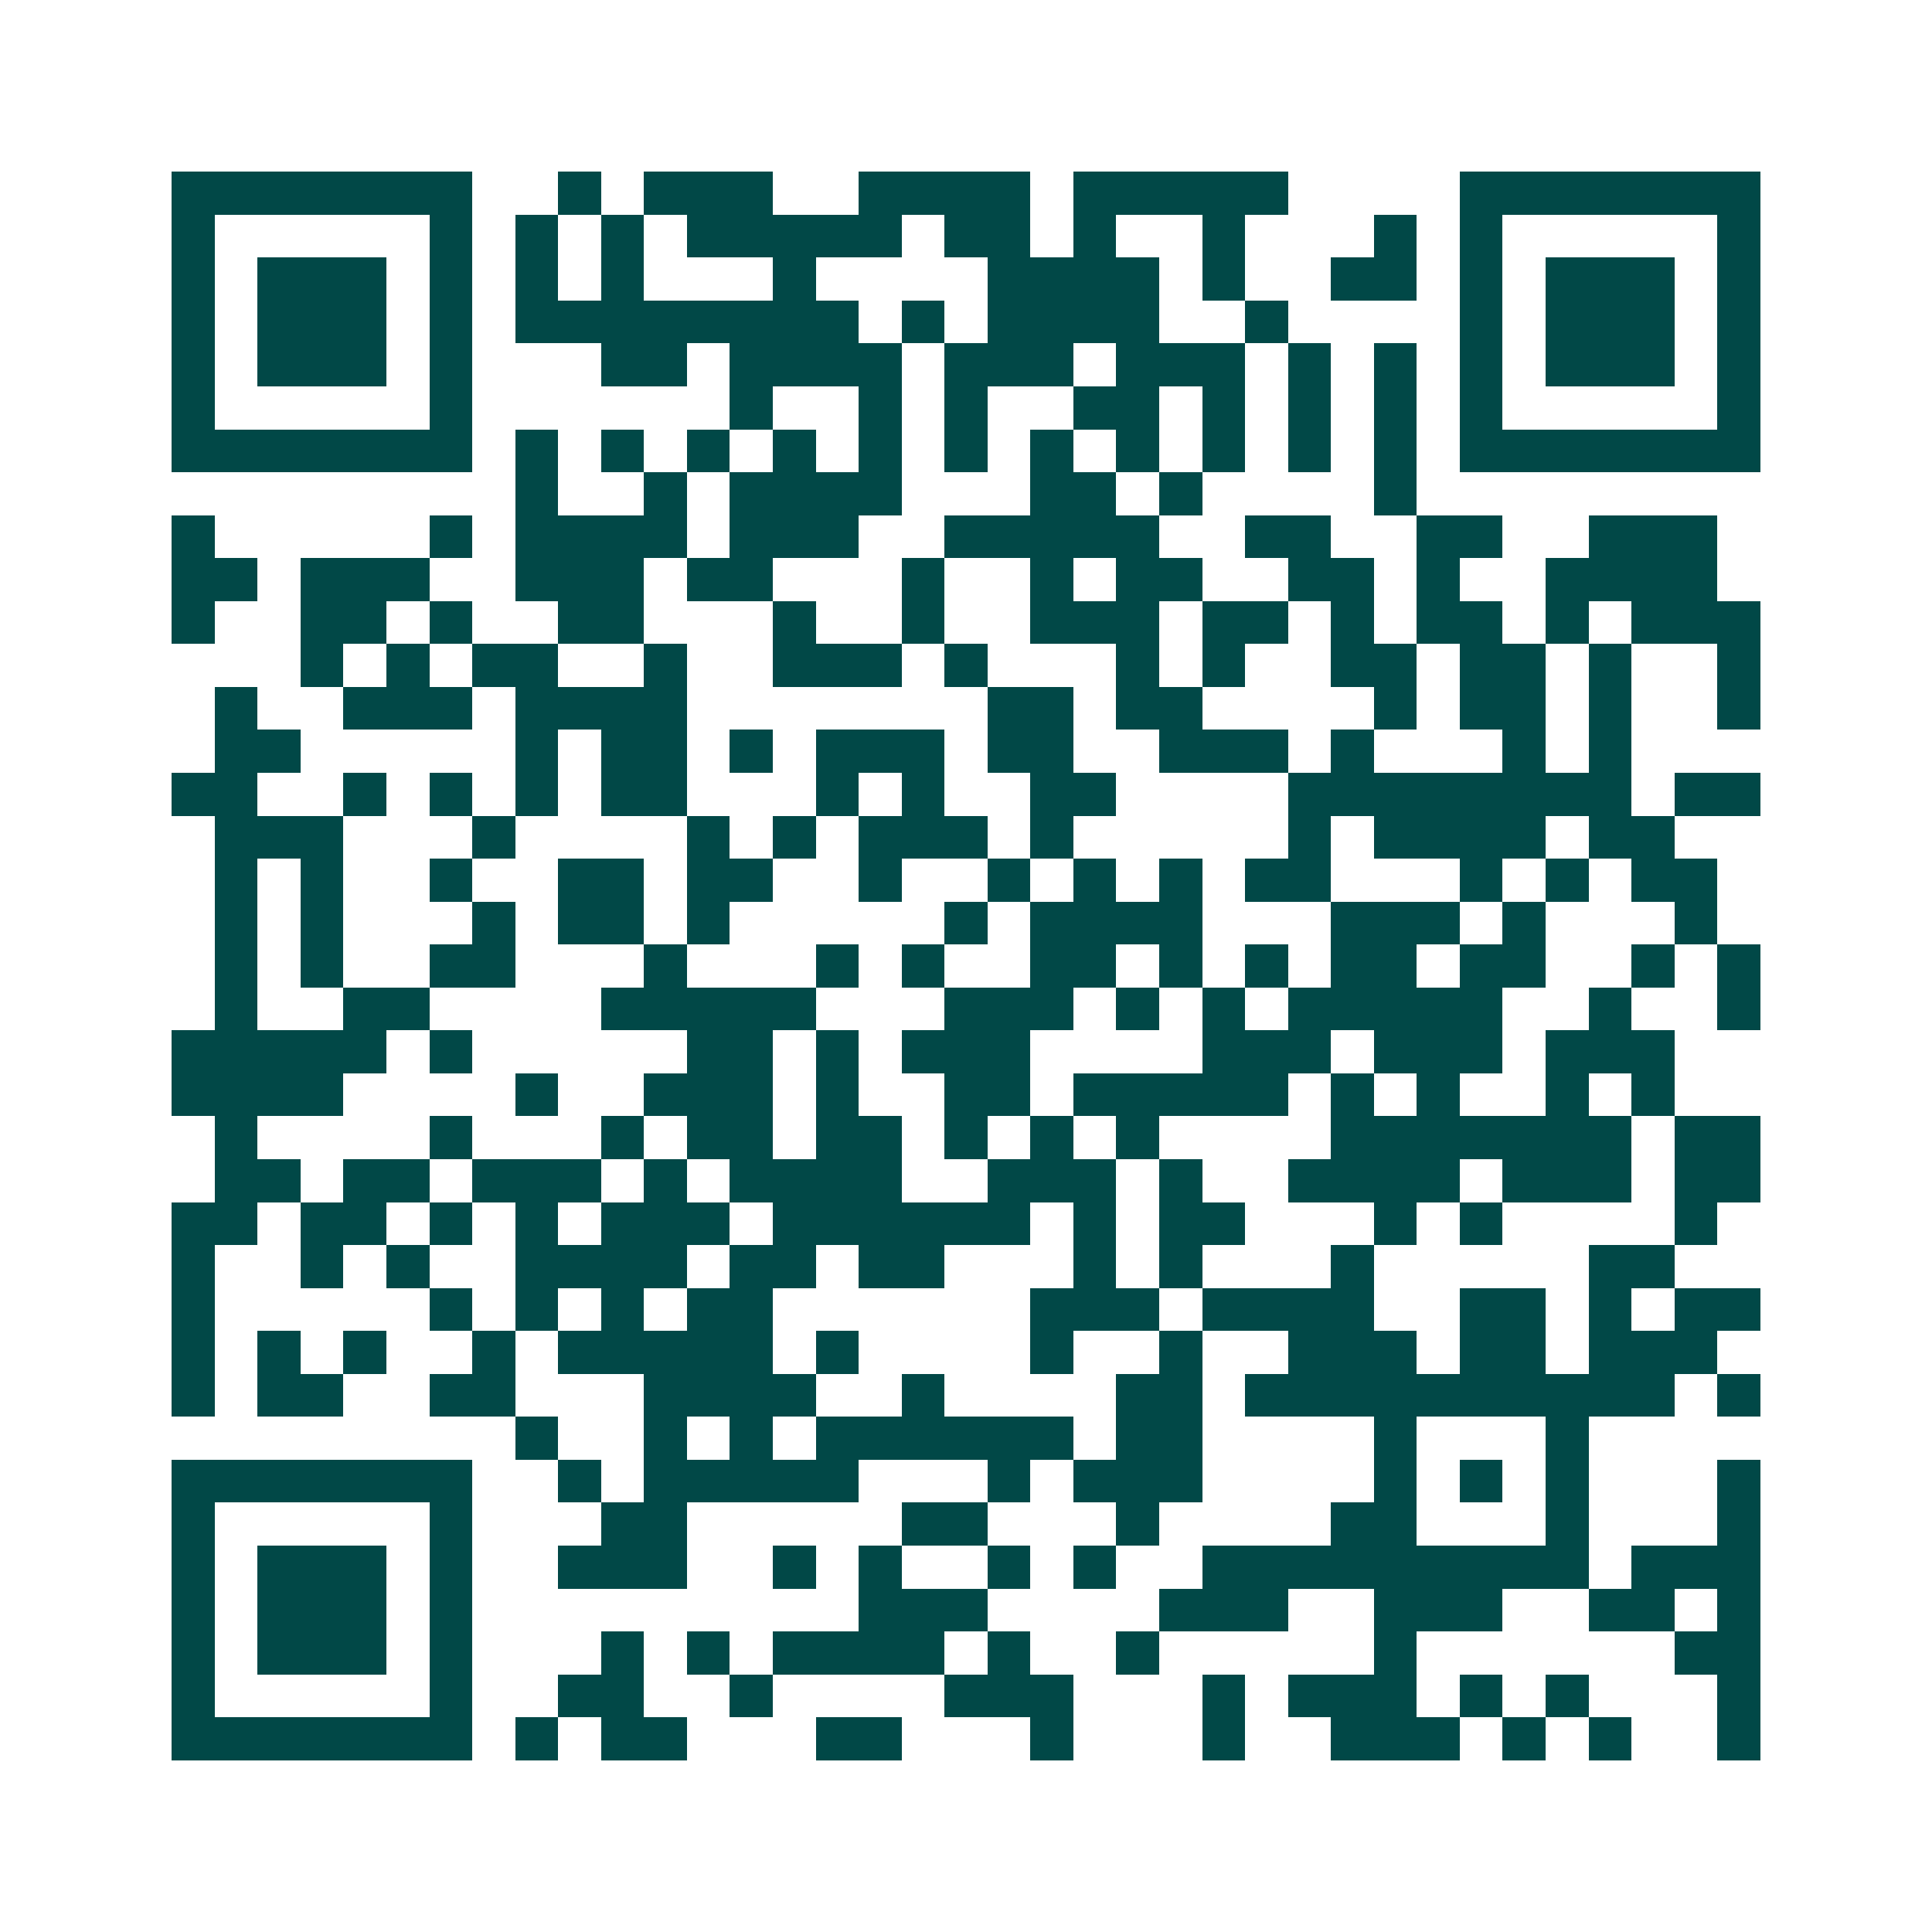 <svg xmlns="http://www.w3.org/2000/svg" width="200" height="200" viewBox="0 0 45 45" shape-rendering="crispEdges"><path fill="#ffffff" d="M0 0h45v45H0z"/><path stroke="#014847" d="M4 4.5h7m2 0h1m1 0h3m2 0h4m1 0h5m4 0h7M4 5.5h1m5 0h1m1 0h1m1 0h1m1 0h5m1 0h2m1 0h1m2 0h1m3 0h1m1 0h1m5 0h1M4 6.5h1m1 0h3m1 0h1m1 0h1m1 0h1m3 0h1m4 0h4m1 0h1m2 0h2m1 0h1m1 0h3m1 0h1M4 7.5h1m1 0h3m1 0h1m1 0h8m1 0h1m1 0h4m2 0h1m4 0h1m1 0h3m1 0h1M4 8.5h1m1 0h3m1 0h1m3 0h2m1 0h4m1 0h3m1 0h3m1 0h1m1 0h1m1 0h1m1 0h3m1 0h1M4 9.5h1m5 0h1m6 0h1m2 0h1m1 0h1m2 0h2m1 0h1m1 0h1m1 0h1m1 0h1m5 0h1M4 10.5h7m1 0h1m1 0h1m1 0h1m1 0h1m1 0h1m1 0h1m1 0h1m1 0h1m1 0h1m1 0h1m1 0h1m1 0h7M12 11.5h1m2 0h1m1 0h4m3 0h2m1 0h1m4 0h1M4 12.5h1m5 0h1m1 0h4m1 0h3m2 0h5m2 0h2m2 0h2m2 0h3M4 13.5h2m1 0h3m2 0h3m1 0h2m3 0h1m2 0h1m1 0h2m2 0h2m1 0h1m2 0h4M4 14.5h1m2 0h2m1 0h1m2 0h2m3 0h1m2 0h1m2 0h3m1 0h2m1 0h1m1 0h2m1 0h1m1 0h3M7 15.5h1m1 0h1m1 0h2m2 0h1m2 0h3m1 0h1m3 0h1m1 0h1m2 0h2m1 0h2m1 0h1m2 0h1M5 16.5h1m2 0h3m1 0h4m7 0h2m1 0h2m4 0h1m1 0h2m1 0h1m2 0h1M5 17.5h2m5 0h1m1 0h2m1 0h1m1 0h3m1 0h2m2 0h3m1 0h1m3 0h1m1 0h1M4 18.5h2m2 0h1m1 0h1m1 0h1m1 0h2m3 0h1m1 0h1m2 0h2m4 0h8m1 0h2M5 19.5h3m3 0h1m4 0h1m1 0h1m1 0h3m1 0h1m5 0h1m1 0h4m1 0h2M5 20.5h1m1 0h1m2 0h1m2 0h2m1 0h2m2 0h1m2 0h1m1 0h1m1 0h1m1 0h2m3 0h1m1 0h1m1 0h2M5 21.5h1m1 0h1m3 0h1m1 0h2m1 0h1m5 0h1m1 0h4m3 0h3m1 0h1m3 0h1M5 22.5h1m1 0h1m2 0h2m3 0h1m3 0h1m1 0h1m2 0h2m1 0h1m1 0h1m1 0h2m1 0h2m2 0h1m1 0h1M5 23.5h1m2 0h2m4 0h5m3 0h3m1 0h1m1 0h1m1 0h5m2 0h1m2 0h1M4 24.5h5m1 0h1m5 0h2m1 0h1m1 0h3m4 0h3m1 0h3m1 0h3M4 25.5h4m4 0h1m2 0h3m1 0h1m2 0h2m1 0h5m1 0h1m1 0h1m2 0h1m1 0h1M5 26.5h1m4 0h1m3 0h1m1 0h2m1 0h2m1 0h1m1 0h1m1 0h1m4 0h7m1 0h2M5 27.5h2m1 0h2m1 0h3m1 0h1m1 0h4m2 0h3m1 0h1m2 0h4m1 0h3m1 0h2M4 28.5h2m1 0h2m1 0h1m1 0h1m1 0h3m1 0h6m1 0h1m1 0h2m3 0h1m1 0h1m4 0h1M4 29.5h1m2 0h1m1 0h1m2 0h4m1 0h2m1 0h2m3 0h1m1 0h1m3 0h1m5 0h2M4 30.5h1m5 0h1m1 0h1m1 0h1m1 0h2m6 0h3m1 0h4m2 0h2m1 0h1m1 0h2M4 31.5h1m1 0h1m1 0h1m2 0h1m1 0h5m1 0h1m4 0h1m2 0h1m2 0h3m1 0h2m1 0h3M4 32.5h1m1 0h2m2 0h2m3 0h4m2 0h1m4 0h2m1 0h10m1 0h1M12 33.5h1m2 0h1m1 0h1m1 0h6m1 0h2m4 0h1m3 0h1M4 34.5h7m2 0h1m1 0h5m3 0h1m1 0h3m4 0h1m1 0h1m1 0h1m3 0h1M4 35.5h1m5 0h1m3 0h2m5 0h2m3 0h1m4 0h2m3 0h1m3 0h1M4 36.5h1m1 0h3m1 0h1m2 0h3m2 0h1m1 0h1m2 0h1m1 0h1m2 0h9m1 0h3M4 37.5h1m1 0h3m1 0h1m9 0h3m4 0h3m2 0h3m2 0h2m1 0h1M4 38.5h1m1 0h3m1 0h1m3 0h1m1 0h1m1 0h4m1 0h1m2 0h1m5 0h1m6 0h2M4 39.5h1m5 0h1m2 0h2m2 0h1m4 0h3m3 0h1m1 0h3m1 0h1m1 0h1m3 0h1M4 40.5h7m1 0h1m1 0h2m3 0h2m3 0h1m3 0h1m2 0h3m1 0h1m1 0h1m2 0h1"/></svg>
